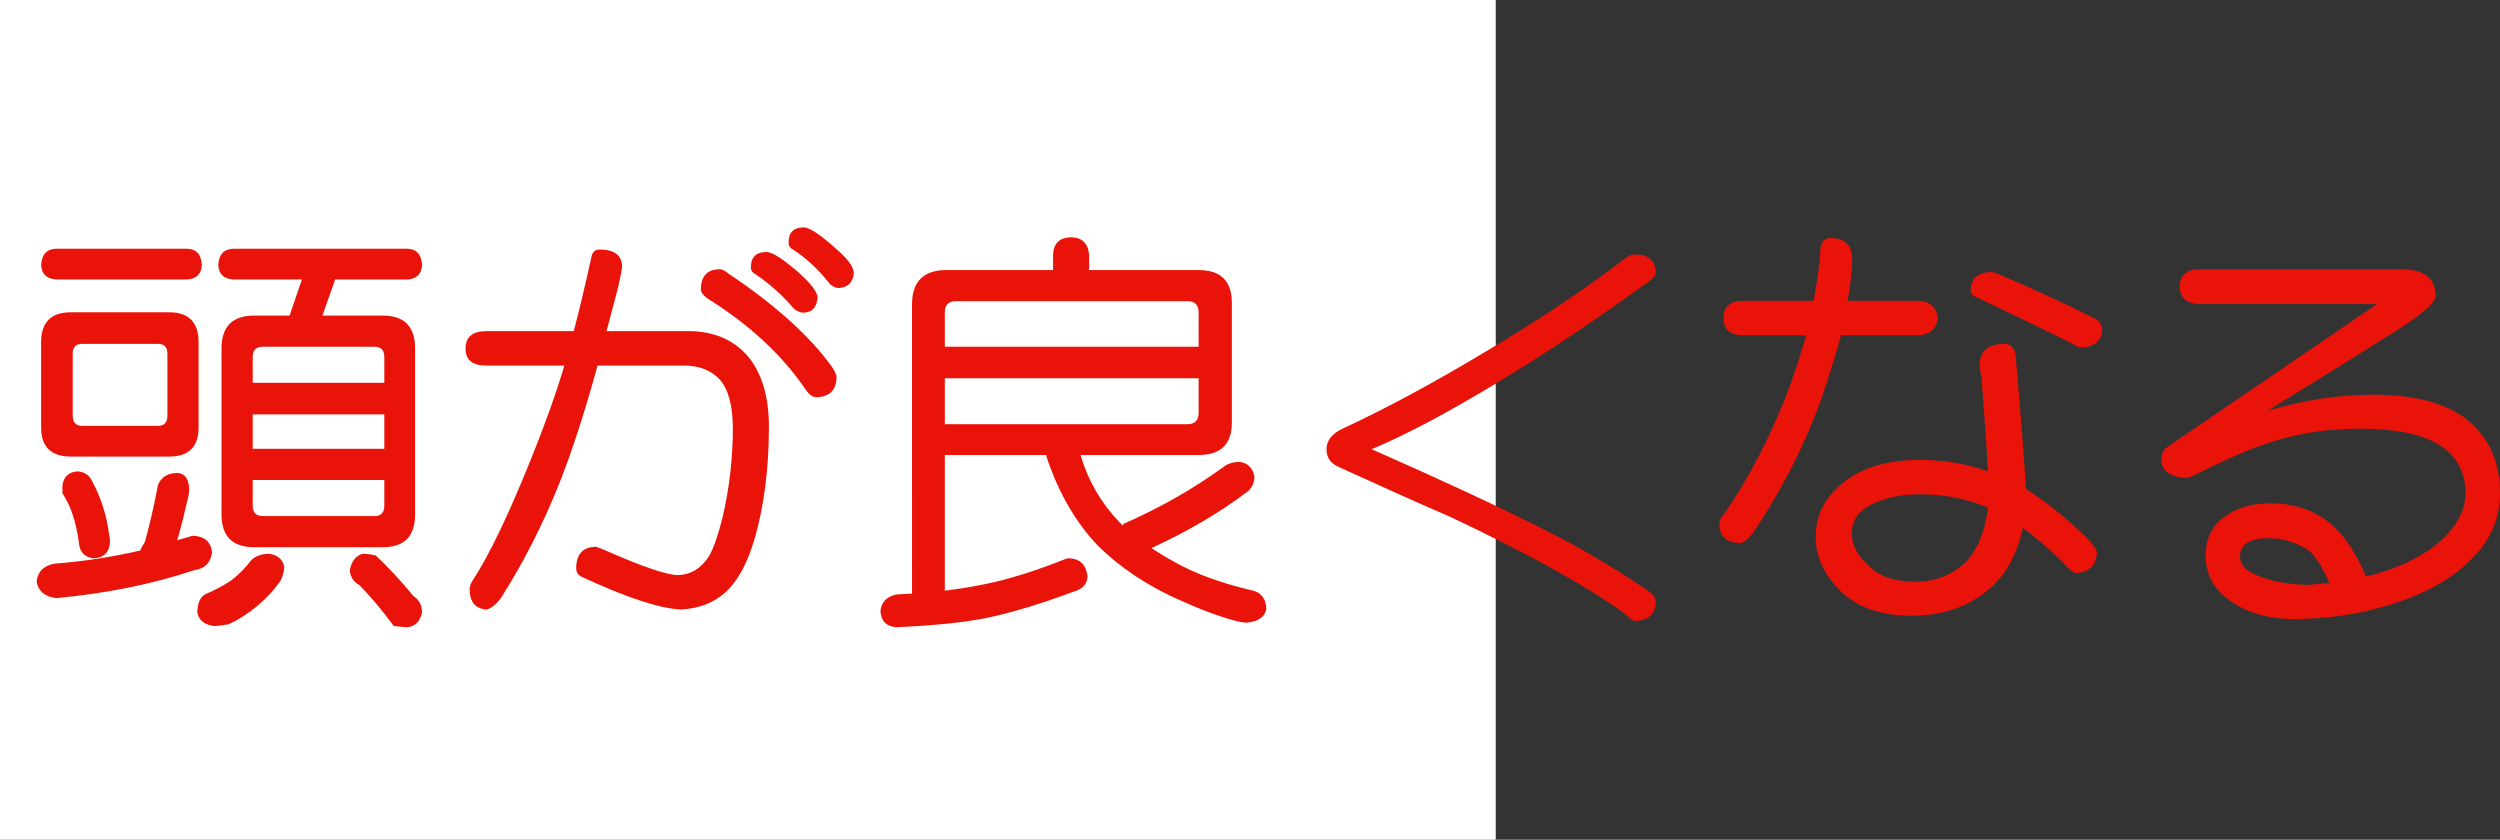 <?xml version="1.0" encoding="utf-8"?>
<!-- Generator: Adobe Illustrator 10.0, SVG Export Plug-In . SVG Version: 3.0.0 Build 76)  -->
<!DOCTYPE svg PUBLIC "-//W3C//DTD SVG 1.0//EN"    "http://www.w3.org/TR/2001/REC-SVG-20010904/DTD/svg10.dtd">
<svg 
	 xmlns:x="http://ns.adobe.com/Extensibility/1.0/" xmlns:i="http://ns.adobe.com/AdobeIllustrator/10.0/" xmlns:graph="http://ns.adobe.com/Graphs/1.0/" i:viewOrigin="0 32" i:rulerOrigin="0 0" i:pageBounds="0 32 320 0"
	 xmlns="http://www.w3.org/2000/svg" xmlns:xlink="http://www.w3.org/1999/xlink" xmlns:a="http://ns.adobe.com/AdobeSVGViewerExtensions/3.0/"
	 width="95.271" height="32" viewBox="0 0 95.271 32" overflow="visible" enable-background="new 0 0 95.271 32"
	 xml:space="preserve">
	<rect x="0" y="0" width="95.271" height="32" fill="#333333" stroke="none"/>
	<g id="レイヤー_1" i:layer="yes" i:editable="no" i:dimmedPercent="50" i:rgbTrio="#4F008000FFFF">
		<path i:knockout="Off" fill="#FFFFFF" d="M57,32H0V0h57V32z"/>
	</g>
	<g id="レイヤー_2" i:layer="yes" i:dimmedPercent="50" i:rgbTrio="#FFFF4F004F00">
		<g i:knockout="Off">
			<path i:knockout="Off" fill="#E91309" d="M6.771,18.025c0.281,0.021,0.427,0.229,0.438,0.625c0,0.021-0.005,0.089-0.016,0.203
				C7.046,19.5,6.9,20.078,6.755,20.588c0.188-0.052,0.38-0.109,0.578-0.172c0.448,0.011,0.698,0.219,0.75,0.625
				c-0.052,0.406-0.281,0.636-0.688,0.688c-1.583,0.531-3.333,0.885-5.25,1.063c-0.438-0.053-0.688-0.261-0.75-0.625
				c0.042-0.385,0.271-0.614,0.688-0.688c1.094-0.083,2.182-0.25,3.266-0.5c0.021-0.072,0.078-0.182,0.172-0.328
				c0.177-0.625,0.344-1.349,0.5-2.172C6.146,18.177,6.396,18.025,6.771,18.025z M7.13,9.479c0.354,0.011,0.542,0.219,0.563,0.625
				C7.671,10.447,7.484,10.63,7.13,10.65H2.146c-0.365-0.021-0.558-0.203-0.578-0.547c0.021-0.406,0.213-0.614,0.578-0.625H7.13z
				 M2.708,11.9h3.734c0.75,0,1.125,0.38,1.125,1.141v3.25c0,0.74-0.375,1.109-1.125,1.109H2.708c-0.761,0-1.141-0.369-1.141-1.109
				v-3.25C1.567,12.281,1.947,11.9,2.708,11.9z M2.942,17.963c0.271,0.011,0.463,0.141,0.578,0.391
				c0.281,0.531,0.474,1.078,0.578,1.641c0.063,0.334,0.094,0.553,0.094,0.656c-0.021,0.396-0.229,0.604-0.625,0.625
				c-0.354-0.041-0.542-0.25-0.563-0.625c-0.063-0.427-0.141-0.771-0.234-1.031c-0.073-0.25-0.203-0.525-0.391-0.828v-0.266
				C2.411,18.182,2.599,17.994,2.942,17.963z M6.021,16.229c0.239,0,0.359-0.13,0.359-0.391v-2.359c0-0.25-0.12-0.375-0.359-0.375
				H3.13c-0.24,0-0.359,0.125-0.359,0.375v2.359c0,0.261,0.12,0.391,0.359,0.391H6.021z M10.255,21.104
				c0.323,0.042,0.516,0.209,0.578,0.5c-0.011,0.167-0.052,0.334-0.125,0.5c-0.25,0.364-0.563,0.703-0.938,1.016
				c-0.344,0.281-0.698,0.505-1.063,0.672c-0.25,0.041-0.438,0.063-0.563,0.063c-0.365-0.053-0.573-0.225-0.625-0.516
				c0.01-0.354,0.109-0.584,0.297-0.688c0.406-0.178,0.745-0.359,1.016-0.547c0.281-0.219,0.531-0.474,0.75-0.766
				C9.76,21.182,9.984,21.104,10.255,21.104z M15.521,9.479c0.354,0.011,0.542,0.219,0.563,0.625
				c-0.021,0.344-0.208,0.526-0.563,0.547h-2.75l-0.484,1.375h2.297c0.823,0,1.234,0.417,1.234,1.25v6.328
				c0,0.834-0.412,1.25-1.234,1.25H9.692c-0.833,0-1.25-0.416-1.25-1.25v-6.328c0-0.833,0.417-1.25,1.25-1.25h1.344l0.469-1.375
				H8.896c-0.365-0.021-0.558-0.203-0.578-0.547c0.021-0.406,0.213-0.614,0.578-0.625H15.521z M9.63,14.588h5.016v-0.984
				c0-0.26-0.125-0.391-0.375-0.391h-4.25c-0.261,0-0.391,0.13-0.391,0.391V14.588z M9.63,17.104h5.016v-1.313H9.63V17.104z
				 M14.271,19.666c0.25,0,0.375-0.13,0.375-0.391v-0.984H9.63v0.984c0,0.261,0.13,0.391,0.391,0.391H14.271z M13.817,21.104
				c0.156,0,0.323,0.021,0.5,0.063c0.489,0.459,0.969,0.975,1.438,1.547c0.219,0.146,0.328,0.354,0.328,0.625
				c-0.073,0.344-0.261,0.531-0.563,0.563c-0.073,0-0.245-0.016-0.516-0.047c-0.427-0.584-0.865-1.104-1.313-1.563
				c-0.219-0.115-0.339-0.302-0.359-0.563C13.396,21.385,13.557,21.177,13.817,21.104z"/>
			<path i:knockout="Off" fill="#E91309" d="M18.536,12.619h3.328c0.198-0.739,0.422-1.677,0.672-2.813
				c0.031-0.198,0.135-0.297,0.313-0.297c0.563,0,0.849,0.219,0.859,0.656c-0.031,0.229-0.089,0.516-0.172,0.859l-0.422,1.594h3.094
				c1.031,0,1.823,0.354,2.375,1.063c0.479,0.636,0.719,1.495,0.719,2.578c0,1.594-0.183,3.021-0.547,4.281
				c-0.25,0.844-0.573,1.475-0.969,1.891c-0.458,0.489-1.073,0.755-1.844,0.797c-0.813-0.042-2.063-0.453-3.75-1.234
				c-0.156-0.072-0.234-0.182-0.234-0.328c0-0.552,0.255-0.828,0.766-0.828c0.01,0,0.104,0.037,0.281,0.109
				c1.489,0.656,2.438,0.979,2.844,0.969c0.5-0.021,0.896-0.271,1.188-0.75c0.167-0.302,0.333-0.786,0.5-1.453
				c0.26-1.104,0.391-2.255,0.391-3.453c-0.011-0.833-0.177-1.432-0.5-1.797c-0.333-0.354-0.787-0.531-1.359-0.531h-3.297
				c-0.49,1.781-0.979,3.287-1.469,4.516c-0.615,1.542-1.359,3-2.234,4.375c-0.198,0.239-0.375,0.375-0.531,0.406
				c-0.427-0.031-0.641-0.292-0.641-0.781c0-0.104,0.042-0.219,0.125-0.344c0.614-0.938,1.344-2.453,2.188-4.547
				c0.542-1.333,0.974-2.542,1.297-3.625h-2.969c-0.531,0-0.797-0.213-0.797-0.641C17.739,12.843,18.005,12.619,18.536,12.619z
				 M27.442,10.26c0.073,0,0.182,0.058,0.328,0.172c1.771,1.188,3.078,2.365,3.922,3.531c0.104,0.156,0.167,0.281,0.188,0.375
				c0,0.521-0.255,0.787-0.766,0.797c-0.146,0-0.281-0.094-0.406-0.281c-0.906-1.333-2.167-2.5-3.781-3.5
				c-0.146-0.125-0.219-0.229-0.219-0.313C26.708,10.521,26.953,10.26,27.442,10.26z M29.208,9.604c0.229,0,0.661,0.281,1.297,0.844
				c0.406,0.375,0.625,0.667,0.656,0.875c-0.031,0.396-0.224,0.594-0.578,0.594c-0.156-0.031-0.276-0.094-0.359-0.188
				c-0.417-0.489-0.896-0.917-1.438-1.281c-0.115-0.063-0.172-0.146-0.172-0.25C28.614,9.802,28.812,9.604,29.208,9.604z
				 M30.63,8.666c0.219,0,0.641,0.281,1.266,0.844c0.406,0.354,0.62,0.646,0.641,0.875c-0.021,0.375-0.219,0.573-0.594,0.594
				c-0.146-0.021-0.261-0.083-0.344-0.188c-0.396-0.51-0.854-0.938-1.375-1.281c-0.115-0.052-0.172-0.141-0.172-0.266
				C30.052,8.859,30.244,8.666,30.63,8.666z"/>
			<path i:knockout="Off" fill="#E91309" d="M40.817,9.041c0.427,0.011,0.656,0.24,0.688,0.688v0.563h4.172
				c0.844,0,1.266,0.417,1.266,1.25v4.563c0,0.823-0.422,1.234-1.266,1.234h-4.5c0.281,0.959,0.766,1.803,1.453,2.531
				c0.052,0.053,0.104,0.104,0.156,0.156c0.01-0.021,0.021-0.041,0.031-0.063c1.396-0.614,2.667-1.338,3.813-2.172
				c0.156-0.125,0.364-0.188,0.625-0.188c0.313,0.053,0.495,0.24,0.547,0.563c0,0.219-0.078,0.401-0.234,0.547
				c-1.073,0.813-2.302,1.537-3.688,2.172c0.281,0.188,0.583,0.37,0.906,0.547c0.76,0.428,1.708,0.775,2.844,1.047
				c0.417,0.072,0.625,0.322,0.625,0.75c-0.063,0.291-0.313,0.458-0.75,0.5c-0.104,0-0.255-0.026-0.453-0.078
				c-0.656-0.178-1.412-0.464-2.266-0.859c-1.115-0.511-2.083-1.161-2.906-1.953c-0.875-0.906-1.542-2.052-2-3.438v-0.063h-3.875
				v5.172c0.563-0.073,1.073-0.156,1.531-0.25c0.885-0.177,1.917-0.5,3.094-0.969c0.031-0.01,0.073-0.016,0.125-0.016
				c0.406,0.021,0.635,0.25,0.688,0.688c-0.011,0.291-0.183,0.484-0.516,0.578c-1.281,0.479-2.406,0.817-3.375,1.016
				c-0.844,0.166-1.969,0.281-3.375,0.344c-0.396-0.021-0.604-0.229-0.625-0.625c0.042-0.344,0.25-0.553,0.625-0.625
				c0.198-0.011,0.391-0.021,0.578-0.031V11.604c0-0.875,0.438-1.313,1.313-1.313h4.063V9.729
				C40.14,9.281,40.369,9.052,40.817,9.041z M41.677,11.479h-5.25c-0.281,0-0.422,0.141-0.422,0.422v1.313h9.672V11.9
				c0-0.281-0.141-0.422-0.422-0.422H41.677z M36.005,14.416v1.75h9.25c0.281,0,0.422-0.146,0.422-0.438v-1.313H36.005z"/>
			<path i:knockout="Off" fill="#E91309" d="M62.302,9.697c0.51,0,0.776,0.224,0.797,0.672c0.01,0.104-0.073,0.219-0.25,0.344
				c-2.5,1.813-4.813,3.328-6.938,4.547c-1.344,0.781-2.558,1.401-3.641,1.859c2.625,1.156,4.786,2.162,6.484,3.016
				c1.313,0.646,2.661,1.438,4.047,2.375c0.208,0.135,0.307,0.286,0.297,0.453c-0.021,0.447-0.287,0.682-0.797,0.703
				c-0.104-0.031-0.24-0.131-0.406-0.297c-1.406-1.021-3.615-2.244-6.625-3.672c-1.042-0.447-2.464-1.083-4.266-1.906
				c-0.302-0.135-0.453-0.359-0.453-0.672c0-0.333,0.213-0.599,0.641-0.797c1.594-0.739,3.349-1.682,5.266-2.828
				c2.146-1.271,3.974-2.489,5.484-3.656C62.067,9.744,62.187,9.697,62.302,9.697z"/>
			<path i:knockout="Off" fill="#E91309" d="M66.458,11.463h2.656c0.146-0.771,0.229-1.385,0.25-1.844
				c0-0.364,0.135-0.547,0.406-0.547c0.521,0,0.792,0.255,0.813,0.766c0.01,0.386-0.047,0.927-0.172,1.625h2.641
				c0.469,0,0.734,0.219,0.797,0.656c-0.063,0.438-0.328,0.656-0.797,0.656h-2.891c-0.208,0.75-0.433,1.479-0.672,2.188
				c-0.615,1.802-1.505,3.578-2.672,5.328c-0.188,0.25-0.354,0.386-0.5,0.406c-0.531-0.021-0.797-0.26-0.797-0.719
				c0-0.146,0.083-0.307,0.25-0.484c0.938-1.385,1.734-2.938,2.391-4.656c0.271-0.76,0.495-1.448,0.672-2.063h-2.375
				c-0.521,0-0.781-0.219-0.781-0.656S65.937,11.463,66.458,11.463z M76.396,13.104c0.25,0,0.391,0.167,0.422,0.5
				c0.177,2.052,0.307,3.729,0.391,5.031c0.771,0.49,1.531,1.1,2.281,1.828c0.239,0.24,0.38,0.428,0.422,0.563
				c-0.021,0.511-0.287,0.781-0.797,0.813c-0.136-0.031-0.297-0.161-0.484-0.391c-0.573-0.563-1.089-1.005-1.547-1.328
				c-0.198,0.948-0.594,1.698-1.188,2.25c-0.813,0.729-1.828,1.094-3.047,1.094c-1.177,0-2.083-0.318-2.719-0.953
				c-0.625-0.614-0.938-1.297-0.938-2.047c0-0.885,0.401-1.614,1.203-2.188c0.698-0.5,1.625-0.75,2.781-0.75
				c0.906,0,1.766,0.146,2.578,0.438c-0.031-0.719-0.115-1.938-0.25-3.656c-0.042-0.135-0.063-0.271-0.063-0.406
				C75.442,13.369,75.76,13.104,76.396,13.104z M75.755,19.338c-0.813-0.333-1.672-0.5-2.578-0.5c-0.636,0-1.188,0.1-1.656,0.297
				c-0.636,0.25-0.953,0.646-0.953,1.188c0,0.438,0.203,0.834,0.609,1.188c0.375,0.438,0.984,0.656,1.828,0.656
				c0.739,0,1.375-0.25,1.906-0.75C75.369,20.938,75.65,20.244,75.755,19.338z M75.911,10.369c0.031,0,0.141,0.037,0.328,0.109
				c1.521,0.656,2.734,1.219,3.641,1.688c0.135,0.073,0.213,0.214,0.234,0.422c-0.042,0.417-0.302,0.636-0.781,0.656
				c-0.146-0.021-0.261-0.067-0.344-0.141c-1.094-0.542-2.297-1.125-3.609-1.75c-0.188-0.063-0.281-0.151-0.281-0.266
				C75.099,10.609,75.369,10.369,75.911,10.369z"/>
			<path i:knockout="Off" fill="#E91309" d="M83.864,10.26h7.625c0.885,0,1.328,0.339,1.328,1.016c0,0.271-0.599,0.776-1.797,1.516
				c-1.021,0.646-2.563,1.604-4.625,2.875c1.344-0.417,2.692-0.625,4.047-0.625c1.583,0,2.776,0.318,3.578,0.953
				c0.833,0.677,1.25,1.609,1.25,2.797c0,0.928-0.328,1.729-0.984,2.406c-0.74,0.813-1.839,1.438-3.297,1.875
				c-1.136,0.344-2.328,0.516-3.578,0.516c-1.042,0-1.901-0.271-2.578-0.813c-0.521-0.417-0.781-0.953-0.781-1.609
				s0.26-1.161,0.781-1.516c0.448-0.313,1.016-0.469,1.703-0.469c0.917,0,1.698,0.276,2.344,0.828
				c0.489,0.438,0.917,1.089,1.281,1.953c0.125-0.021,0.313-0.067,0.563-0.141c1.135-0.364,1.984-0.854,2.547-1.469
				c0.458-0.5,0.688-1.021,0.688-1.563c-0.021-1.635-1.354-2.453-4-2.453c-1.198,0-2.292,0.156-3.281,0.469
				c-0.771,0.229-1.797,0.667-3.078,1.313c-0.156,0.063-0.245,0.094-0.266,0.094c-0.646-0.031-0.969-0.271-0.969-0.719
				c0-0.219,0.104-0.391,0.313-0.516l7.906-5.391h-6.719c-0.531,0-0.797-0.224-0.797-0.672C83.067,10.479,83.333,10.26,83.864,10.26
				z M88.771,22.213c-0.25-0.563-0.5-0.963-0.75-1.203c-0.479-0.333-1-0.5-1.563-0.5c-0.729,0-1.094,0.234-1.094,0.703
				c0,0.24,0.135,0.438,0.406,0.594c0.531,0.292,1.25,0.453,2.156,0.484C88.104,22.28,88.385,22.254,88.771,22.213z"/>
		</g>
	</g>
</svg>
